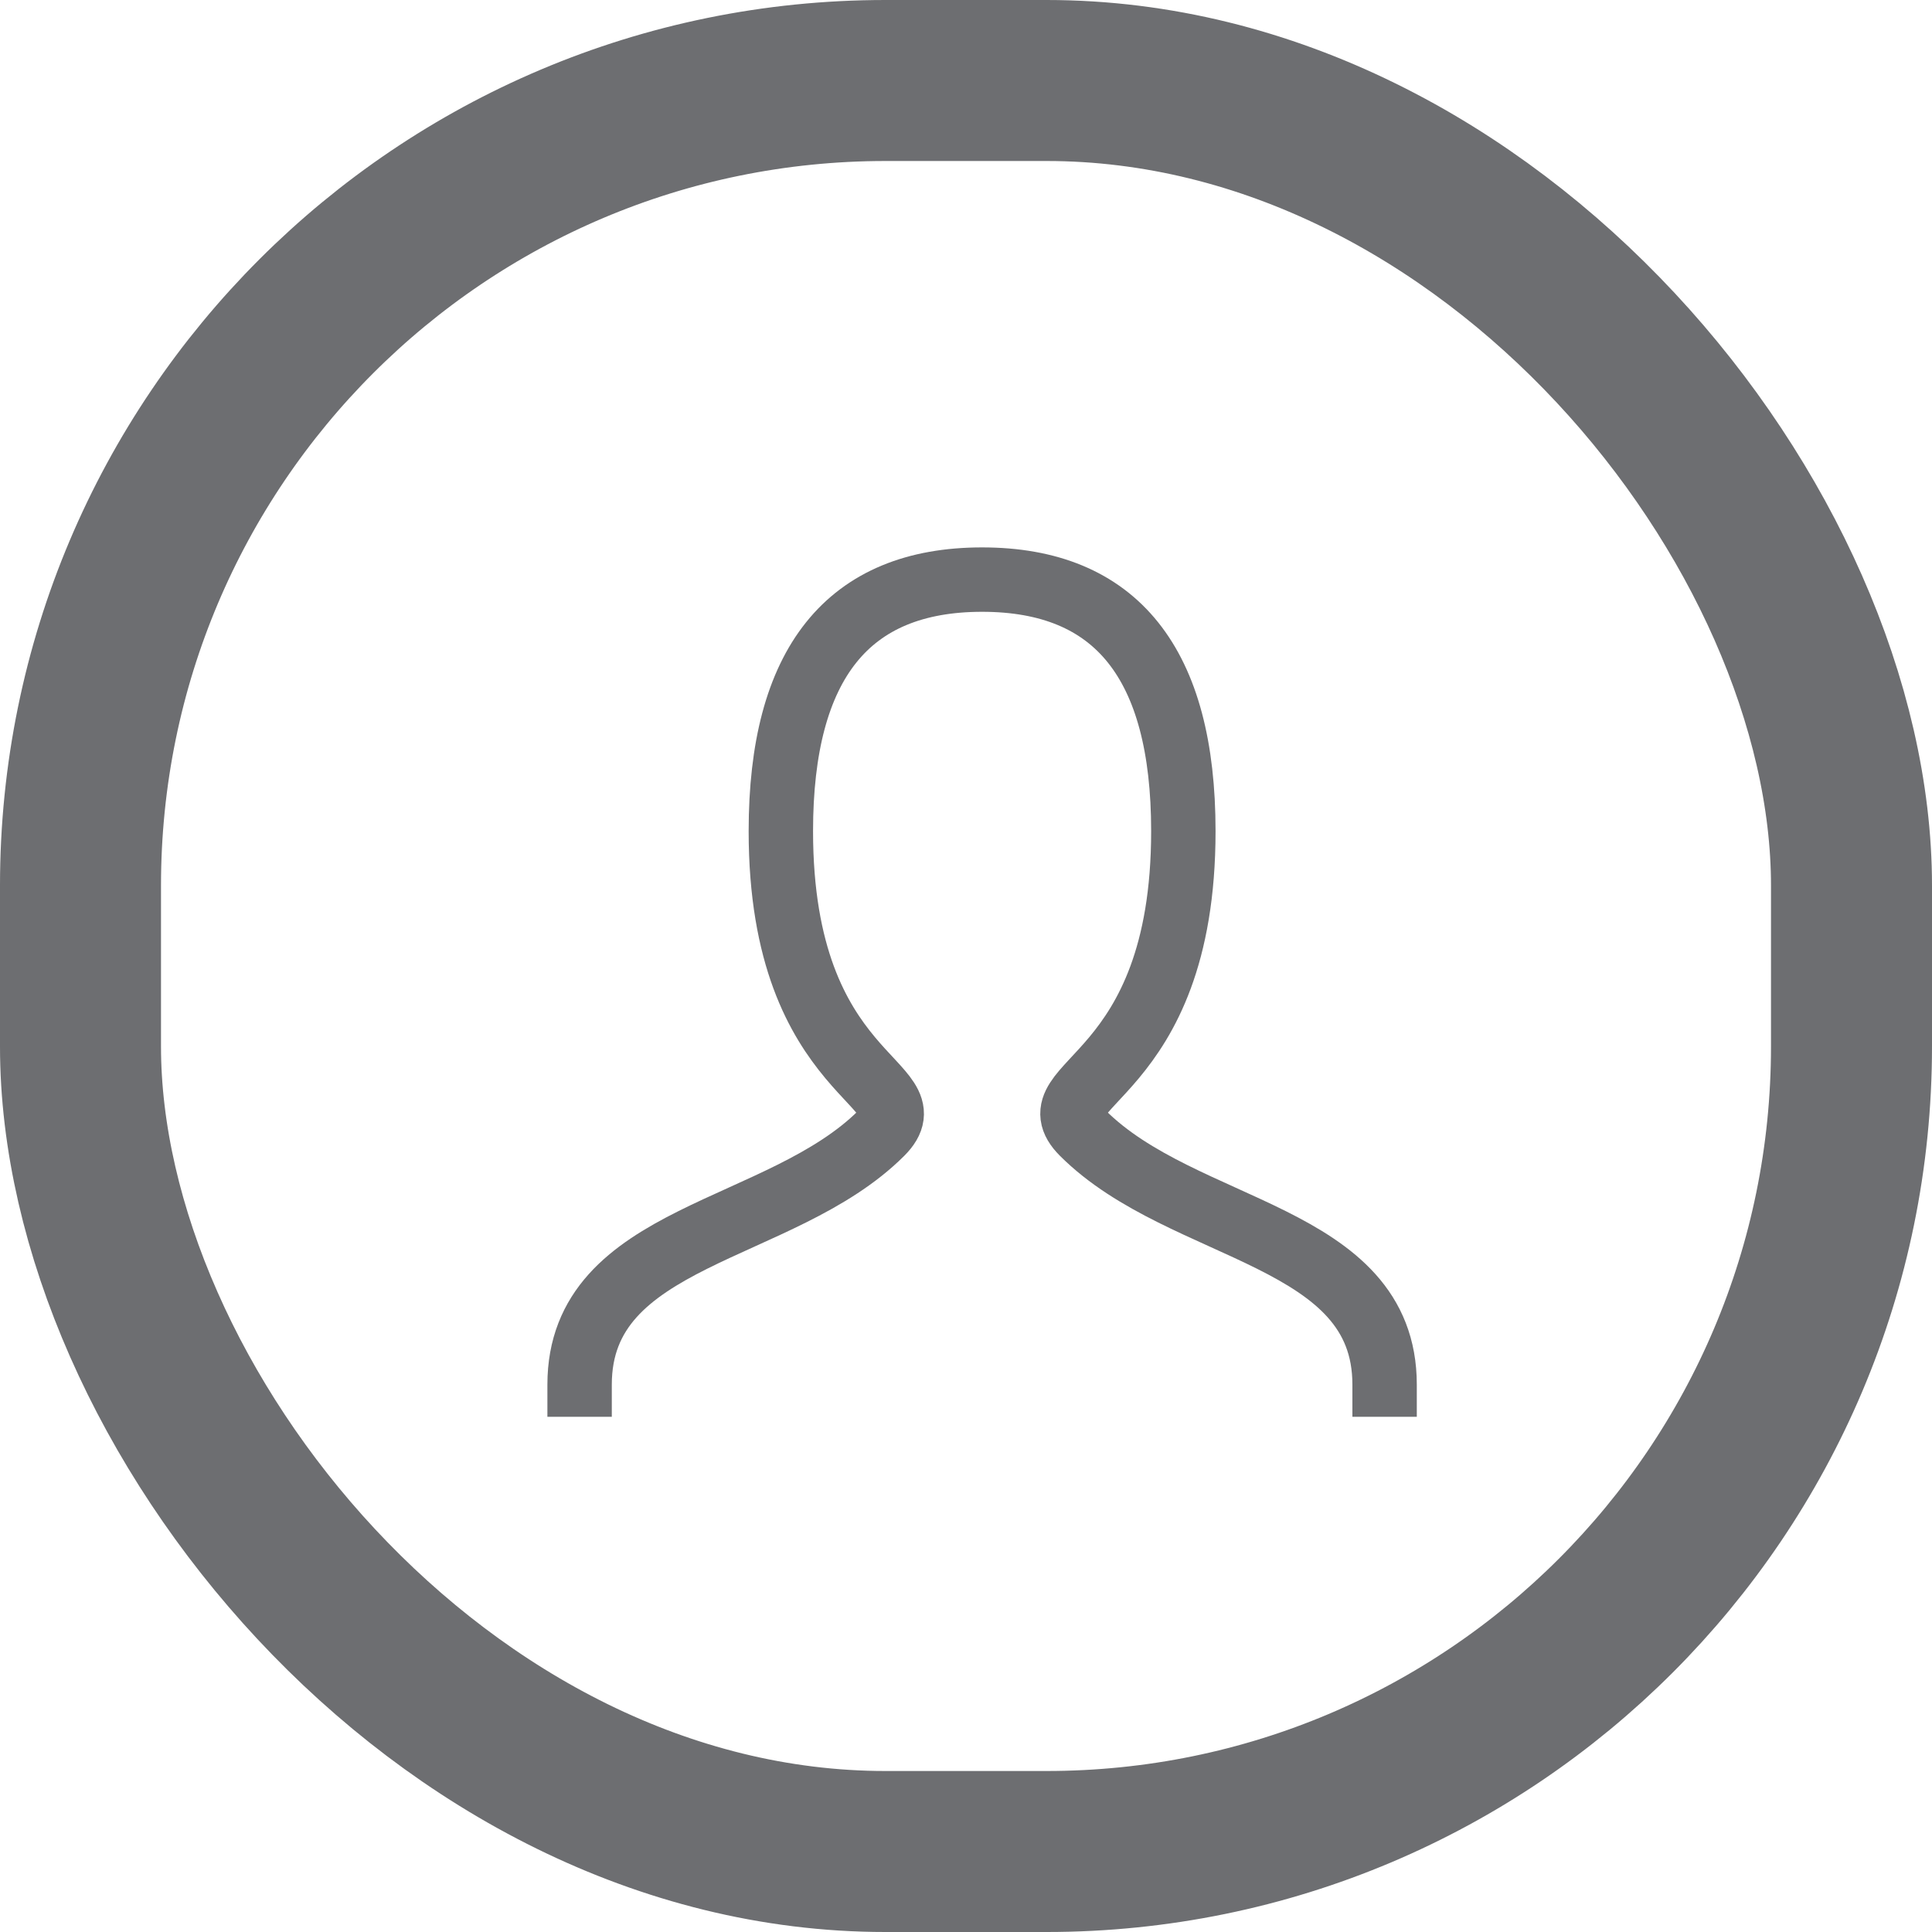 <?xml version="1.0" encoding="UTF-8"?>
<svg width="60px" height="60px" viewBox="0 0 60 60" version="1.1" xmlns="http://www.w3.org/2000/svg" xmlns:xlink="http://www.w3.org/1999/xlink">
    <title>icon-contact</title>
    <g id="Page-1" stroke="none" stroke-width="1" fill="none" fill-rule="evenodd">
        <g id="Design_RvN_Cars" transform="translate(-45, -3960)" stroke="#6D6E71">
            <g id="Group-11" transform="translate(0, 3910)">
                <g id="icon-contact" transform="translate(50, 55)">
                    <rect id="Rectangle" stroke-width="5" x="-2.5" y="-2.5" width="55" height="55" rx="25"></rect>
                    <path d="M13,38 C13,33.312 19.25,33.312 22.375,30.188 C23.938,28.625 19.25,28.625 19.25,20.812 C19.25,15.605 21.333,13 25.5,13 C29.667,13 31.75,15.605 31.75,20.812 C31.75,28.625 27.062,28.625 28.625,30.188 C31.75,33.312 38,33.312 38,38" id="Path" stroke-width="2" stroke-linecap="square"></path>
                </g>
            </g>
        </g>
    </g>
</svg>